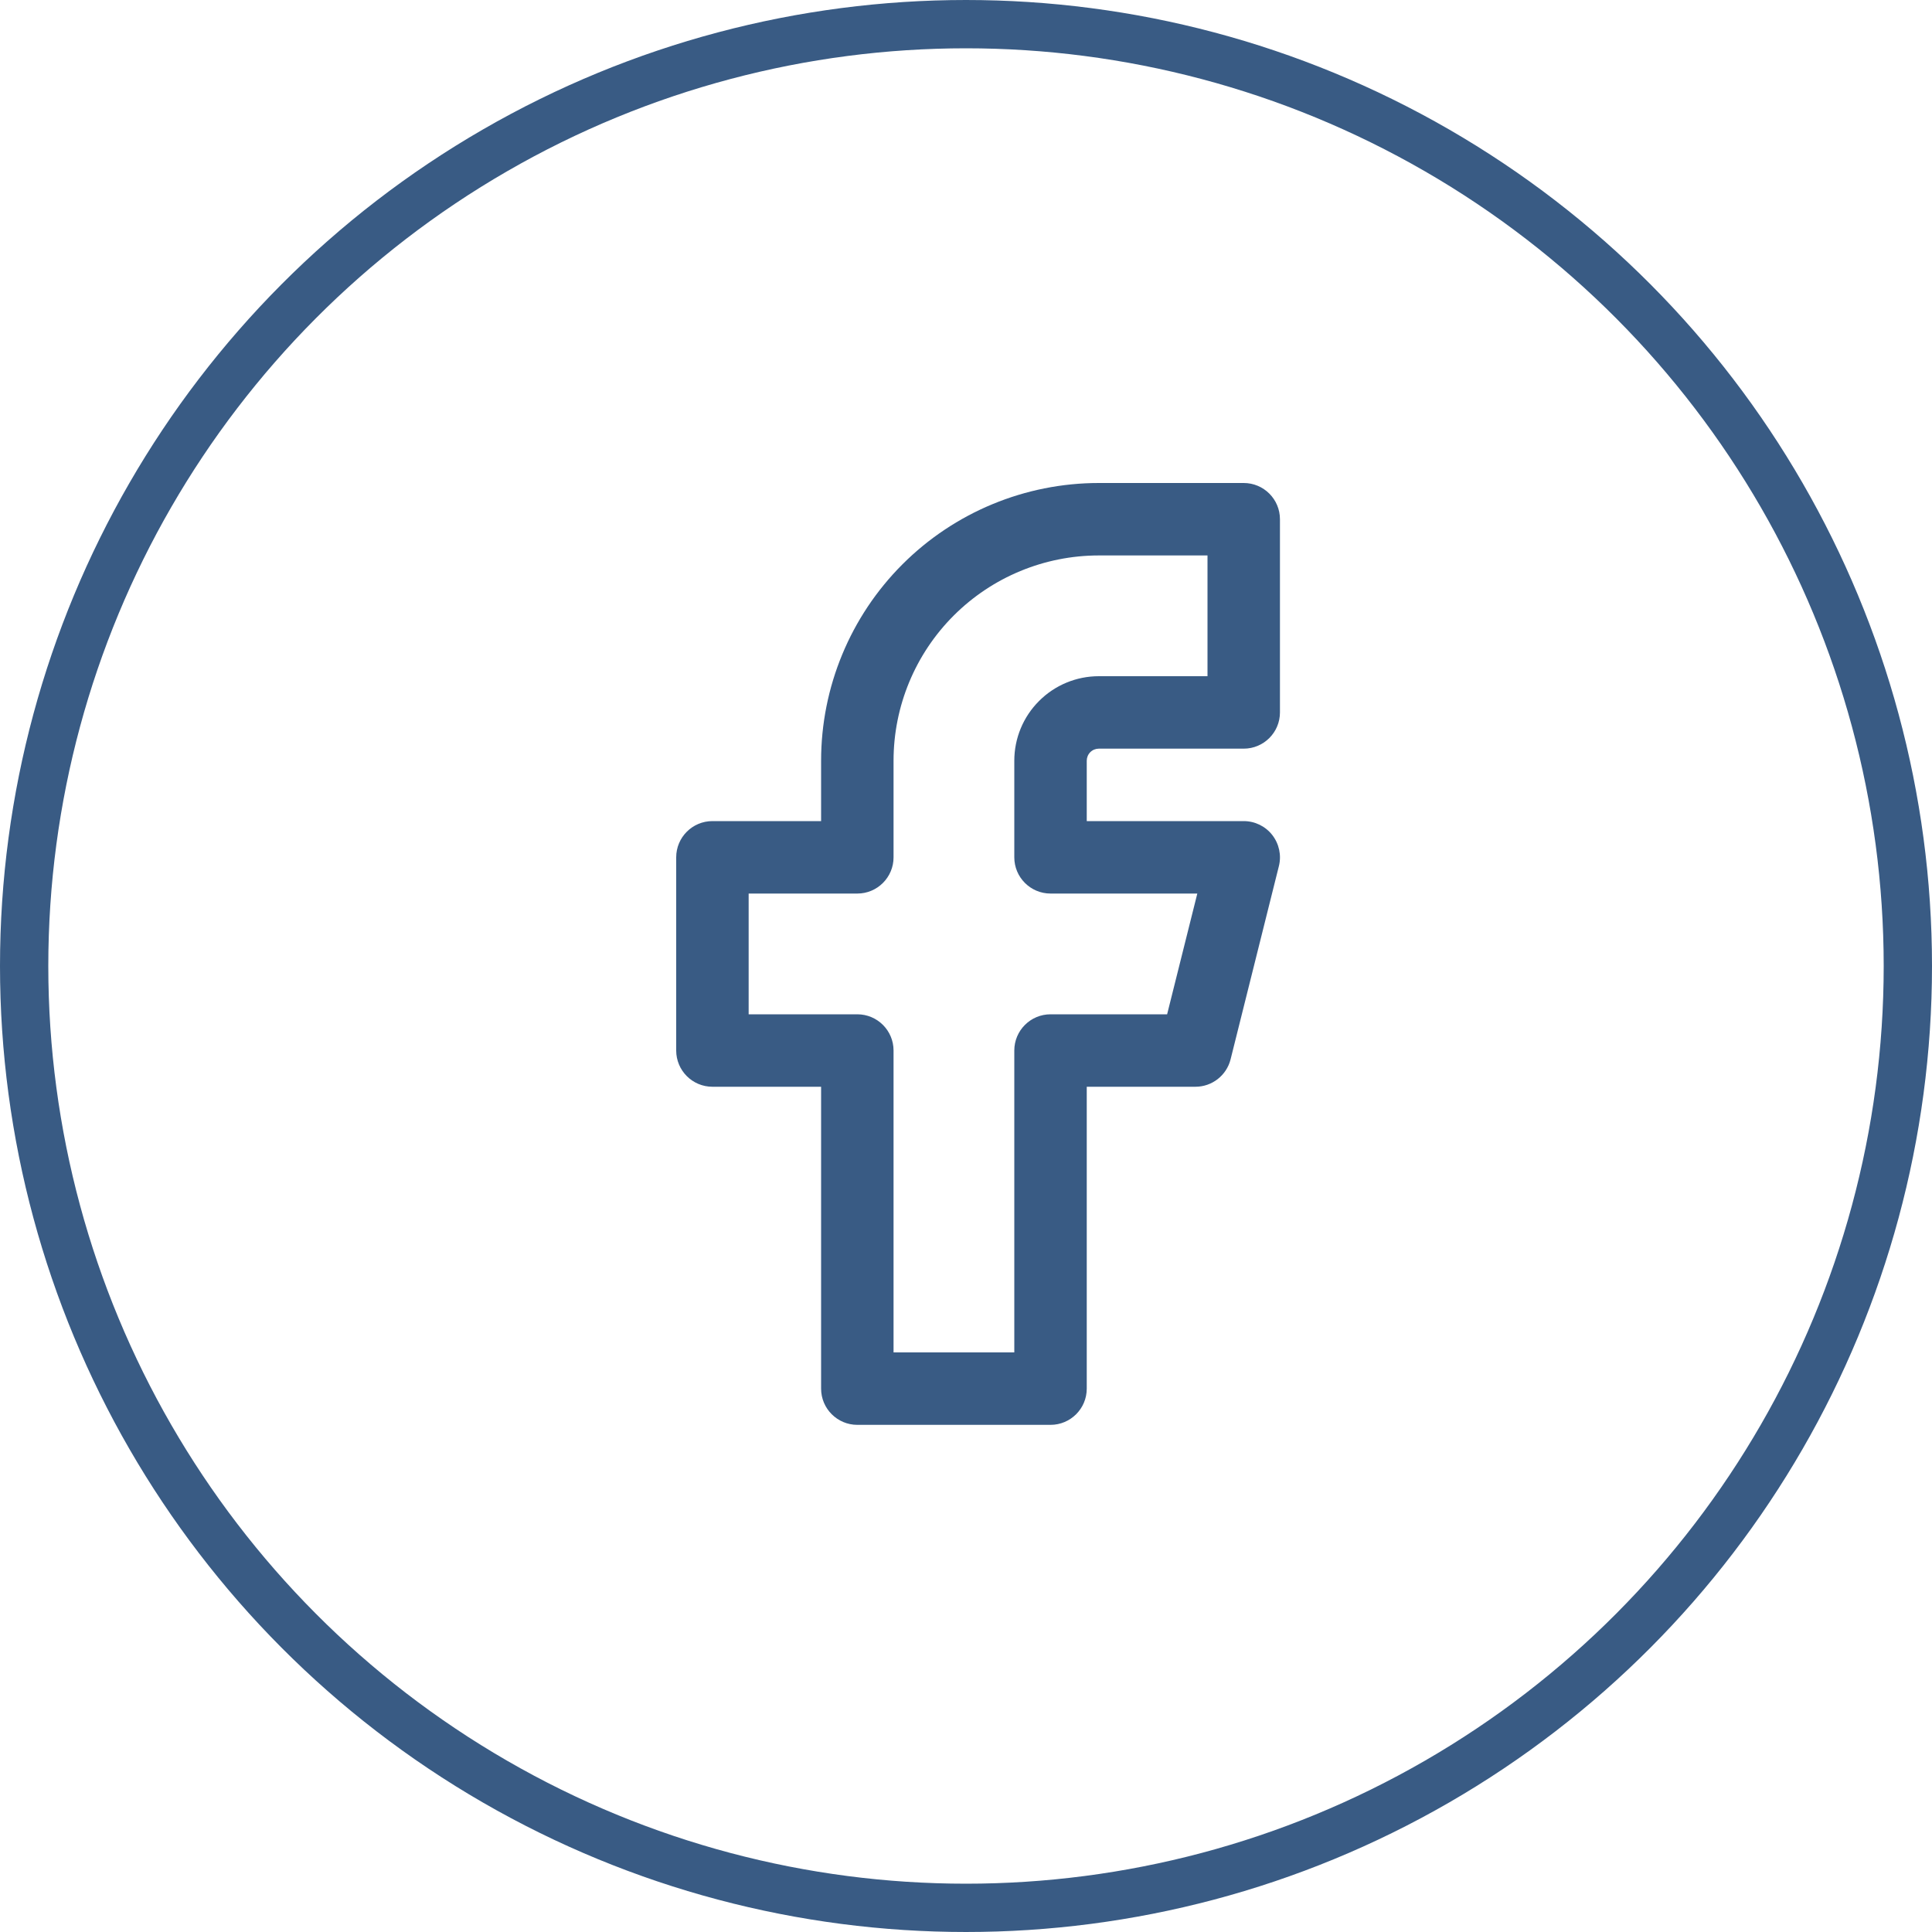 <svg width="40" height="40" viewBox="0 0 40 40" fill="none" xmlns="http://www.w3.org/2000/svg">
<circle cx="20" cy="20" r="19.5" stroke="#395B84"/>
<path fill-rule="evenodd" clip-rule="evenodd" d="M18.684 11.684C19.762 10.606 21.225 10 22.75 10H25.75C26.164 10 26.5 10.336 26.5 10.75V14.75C26.5 15.164 26.164 15.5 25.75 15.5H22.75C22.684 15.5 22.62 15.526 22.573 15.573C22.526 15.62 22.5 15.684 22.5 15.75V17H25.75C25.981 17 26.199 17.106 26.341 17.288C26.483 17.471 26.534 17.708 26.478 17.932L25.478 21.932C25.394 22.266 25.094 22.5 24.75 22.5H22.5V28.75C22.5 29.164 22.164 29.5 21.75 29.5H17.75C17.336 29.5 17 29.164 17 28.75V22.5H14.75C14.336 22.5 14 22.164 14 21.75V17.75C14 17.336 14.336 17 14.75 17H17V15.75C17 14.225 17.606 12.762 18.684 11.684ZM22.75 11.5C21.623 11.5 20.542 11.948 19.745 12.745C18.948 13.542 18.5 14.623 18.5 15.75V17.75C18.5 18.164 18.164 18.5 17.75 18.5H15.5V21H17.75C18.164 21 18.5 21.336 18.5 21.75V28H21V21.75C21 21.336 21.336 21 21.75 21H24.164L24.789 18.5H21.75C21.336 18.5 21 18.164 21 17.75V15.75C21 15.286 21.184 14.841 21.513 14.513C21.841 14.184 22.286 14 22.75 14H25V11.5H22.75Z" fill="#395B84"/>
</svg>
